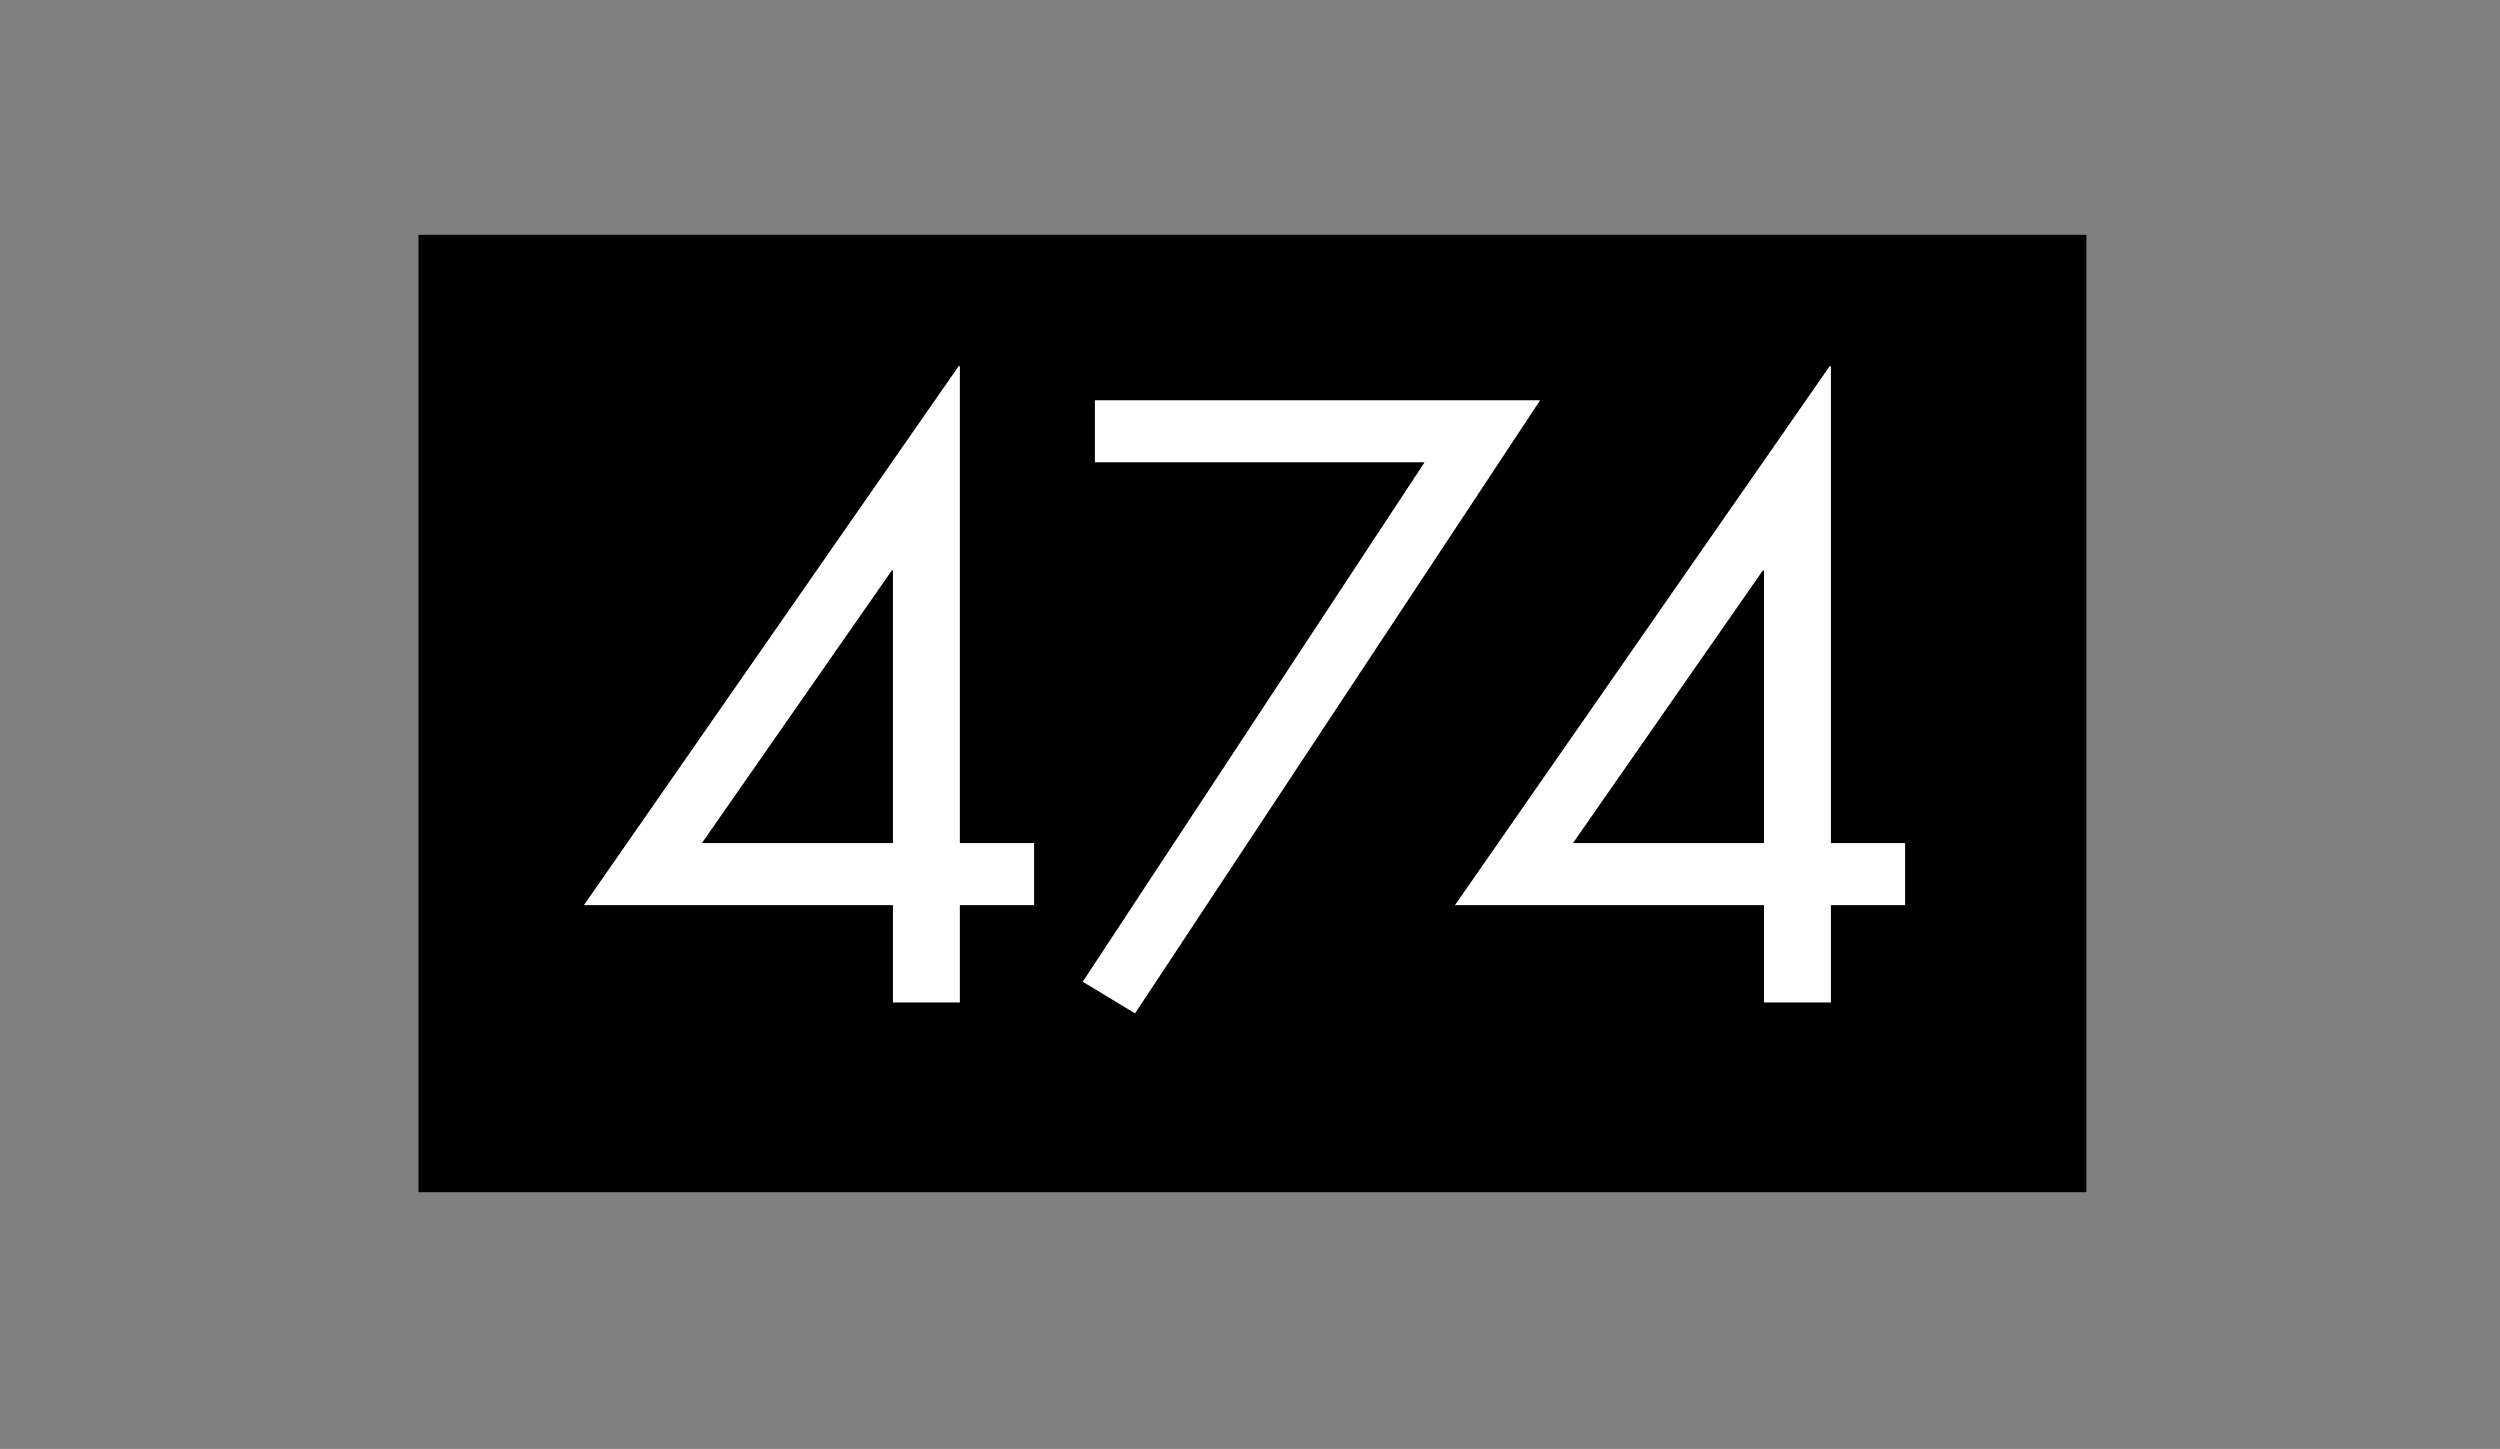 <?xml version="1.0" encoding="utf-8"?>
<svg xmlns="http://www.w3.org/2000/svg" xmlns:xlink="http://www.w3.org/1999/xlink" version="1.1" x="0px" y="0px" viewBox="0 0 205.5 119.1" style="enable-background:new 0 0 205.5 119.1;">
<rect x="0" y="0" width="205.5" height="119.1" fill="#808080" stroke="none"/>
<style type="text/css">
	.st0{fill:none;stroke:#000000;stroke-width:6.796;stroke-miterlimit:10;}
	.st1{fill:#FFFFFF;}
	.st2{fill:none;stroke:#000000;stroke-width:4.252;stroke-linecap:round;}
	.st3{fill:#FFFFFF;stroke:#000000;stroke-width:4.252;stroke-linecap:round;}
	.st4{fill:#386B54;stroke:#000000;stroke-width:4.252;stroke-linecap:round;}
	.st5{fill:none;stroke:#000000;stroke-width:2.557;stroke-linecap:round;}
	.st6{fill:#386B54;}
	.st7{fill:#009FE3;}
</style>
<g id="Ebene_1">
	<g>
		<g>
			<rect x="34.4" y="19.3" width="137.1" height="78.7"/>
		</g>
	</g>
	<g>
		<path class="st1" d="M85,69.3v5.1h-6.1v8h-5.5v-8H48l30.8-44.3h0.1v39.2H85z M73.4,46.9h-0.1L57.7,69.3h15.7V46.9z"/>
		<path class="st1" d="M90,38v-5.1h36.6L93.3,83.3L89,80.7L117.1,38H90z"/>
		<path class="st1" d="M156.6,69.3v5.1h-6.1v8H145v-8h-25.4l30.8-44.3h0.1v39.2H156.6z M145,46.9h-0.1l-15.6,22.4H145V46.9z"/>
	</g>
</g>
<g id="Ebene_2">
</g>
<g id="_x3C_Ebene_x3E_">
</g>
</svg>